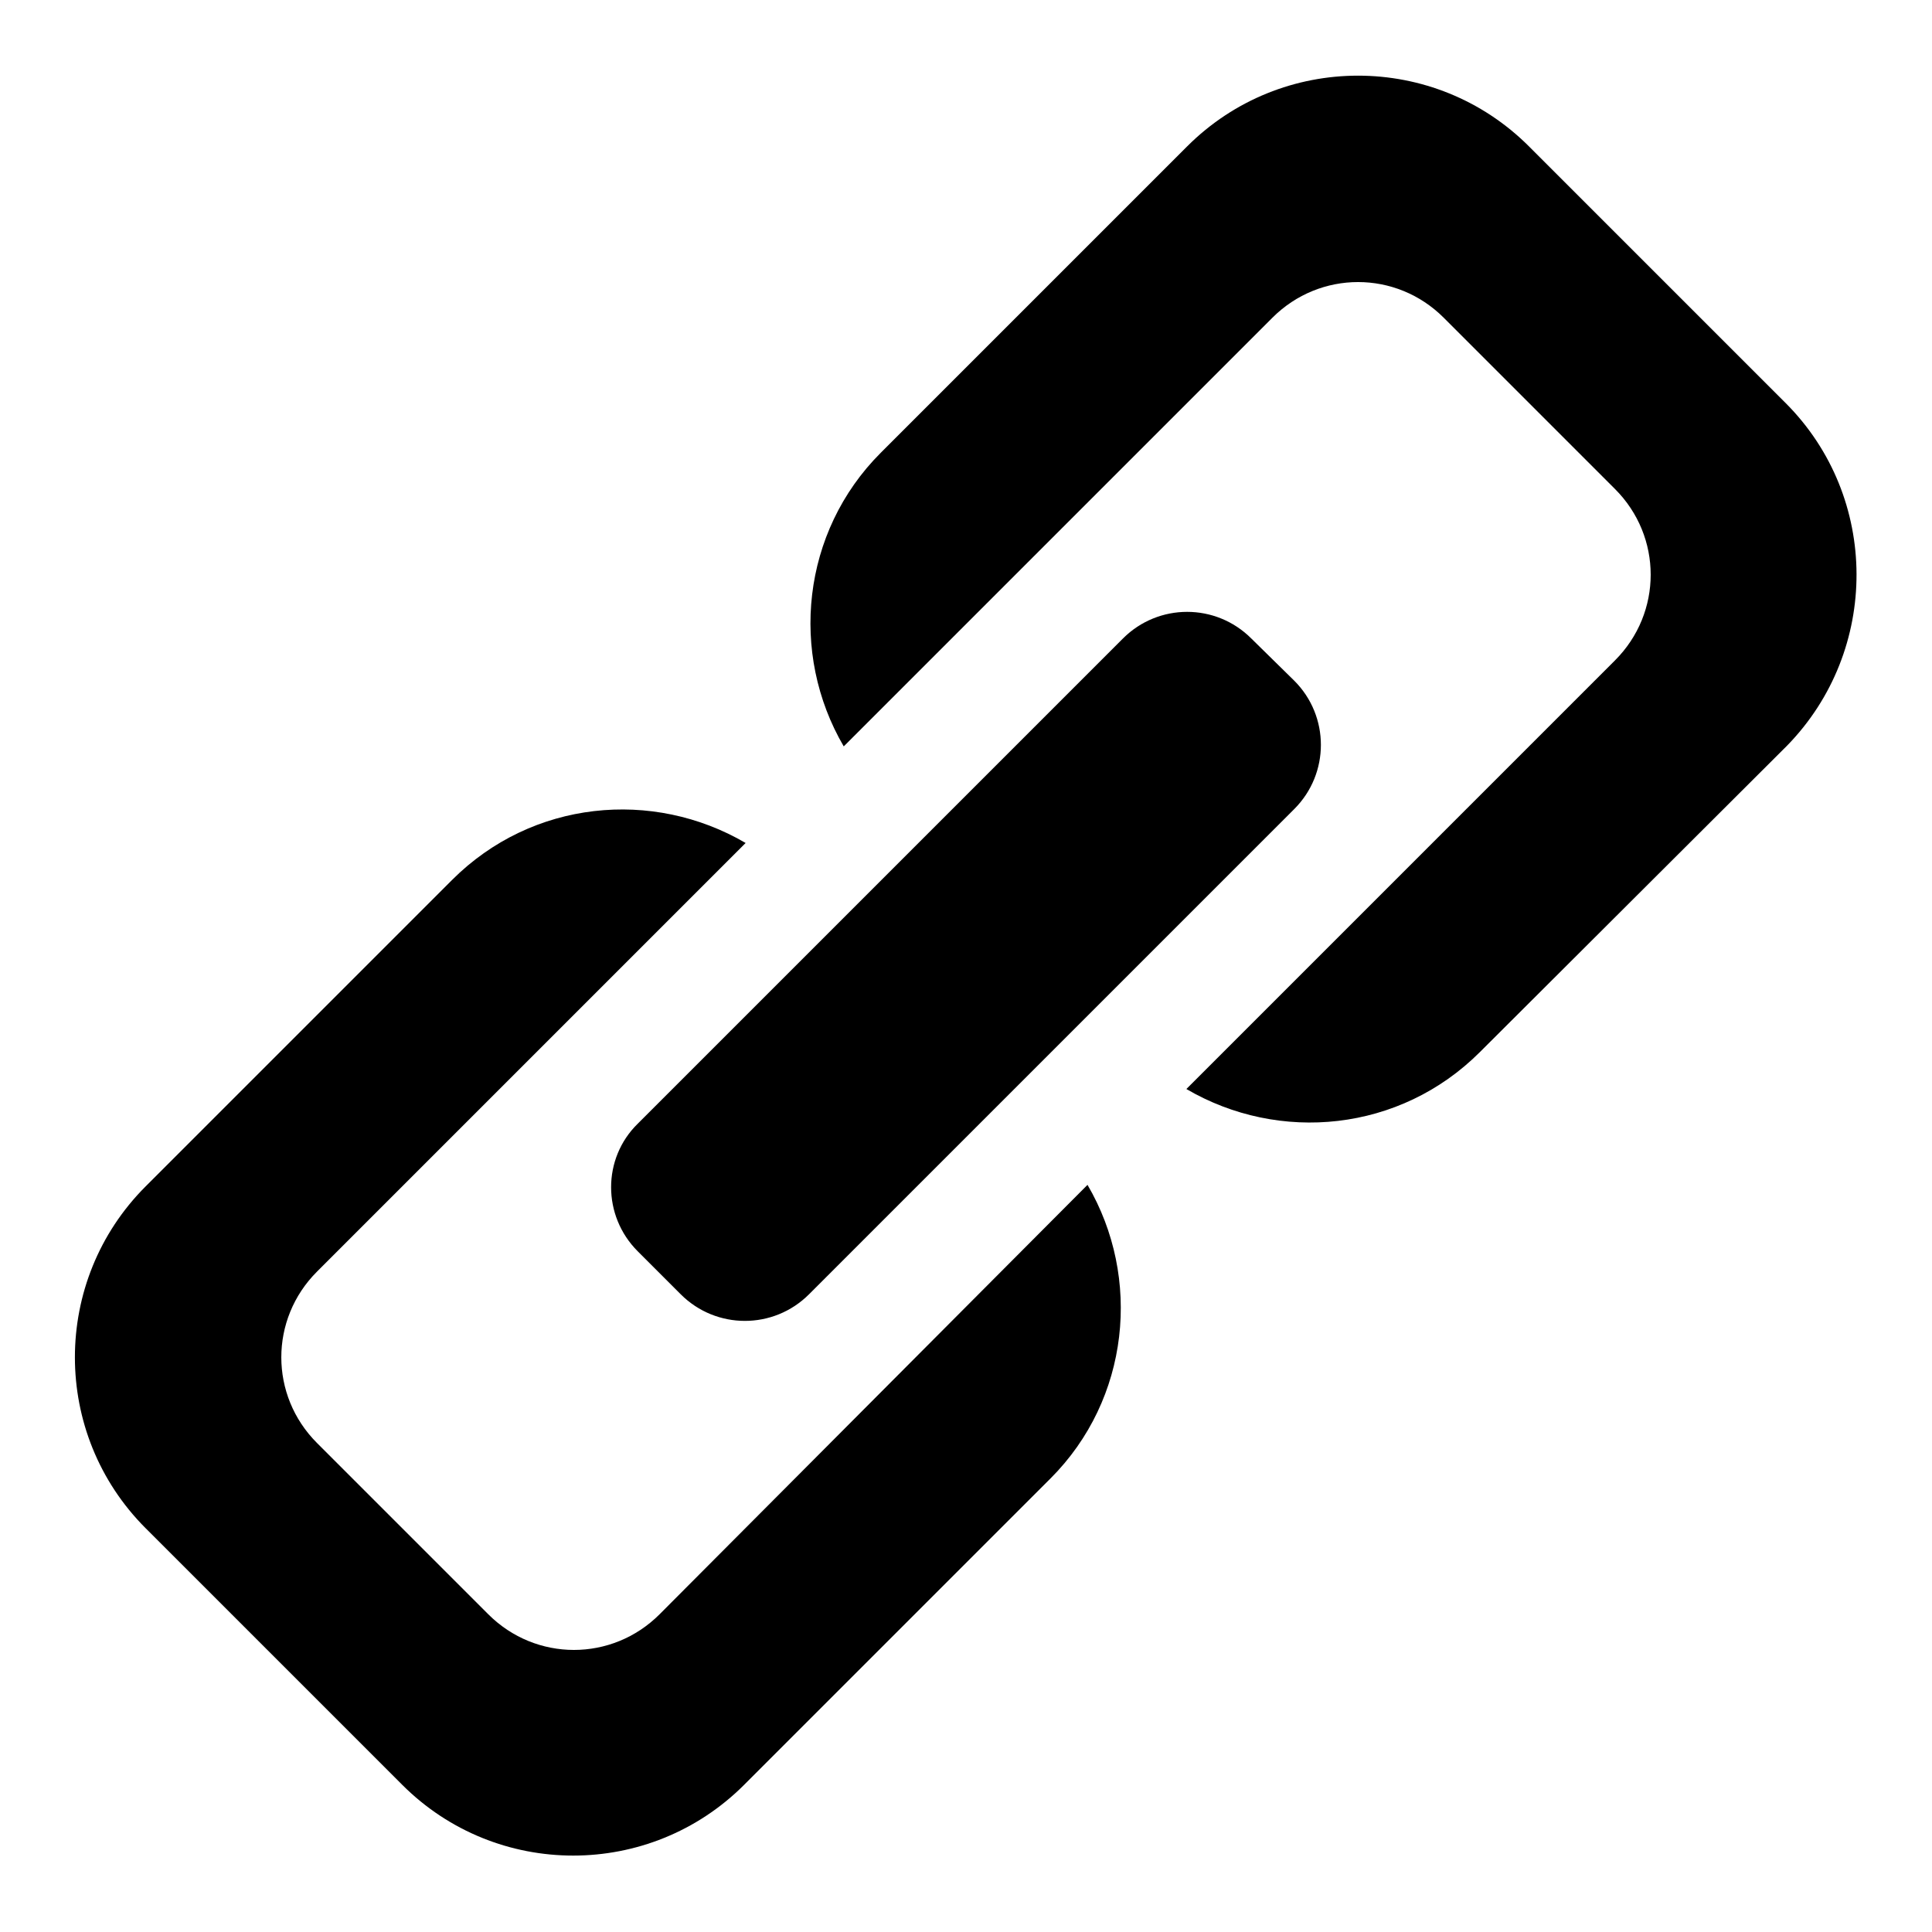 <?xml version="1.0" encoding="utf-8"?>
<!-- Svg Vector Icons : http://www.onlinewebfonts.com/icon -->
<!DOCTYPE svg PUBLIC "-//W3C//DTD SVG 1.1//EN" "http://www.w3.org/Graphics/SVG/1.1/DTD/svg11.dtd">
<svg version="1.1" xmlns="http://www.w3.org/2000/svg" xmlns:xlink="http://www.w3.org/1999/xlink" x="0px" y="0px" viewBox="0 0 256 256" enable-background="new 0 0 256 256" xml:space="preserve">
<g><g><path fill="#000000" d="M87.4,213.9c-6.3,6.3-16.4,6.3-22.7,0l-22.7-22.7c-6.3-6.3-6.3-16.4,0-22.7l29.3-29.3l27.5-27.5c-12.3-7.2-28.3-5.7-38.9,4.9l-40.6,40.6c-12.5,12.5-12.5,32.8,0,45.3l34,34c12.5,12.5,32.8,12.5,45.3,0l40.6-40.6c10.5-10.5,12.1-26.6,4.9-38.9L87.4,213.9z M236.6,53.4l-34-34c-12.5-12.5-32.8-12.5-45.3,0L116.7,60c-10.5,10.5-12.1,26.6-4.9,38.9l56.8-56.8c6.3-6.3,16.4-6.3,22.7,0l22.7,22.7c6.3,6.3,6.3,16.4,0,22.7l-56.8,56.8c12.3,7.2,28.3,5.7,38.9-4.9l40.7-40.6C249.1,86.2,249.1,65.9,236.6,53.4z M84.5,165.8l5.7,5.7c4.7,4.7,12.3,4.7,17,0l64.3-64.3c4.7-4.7,4.7-12.3,0-17l-5.7-5.6c-4.7-4.7-12.3-4.7-17,0l-64.3,64.3C79.8,153.5,79.8,161.1,84.5,165.8z"/></g></g>
</svg>